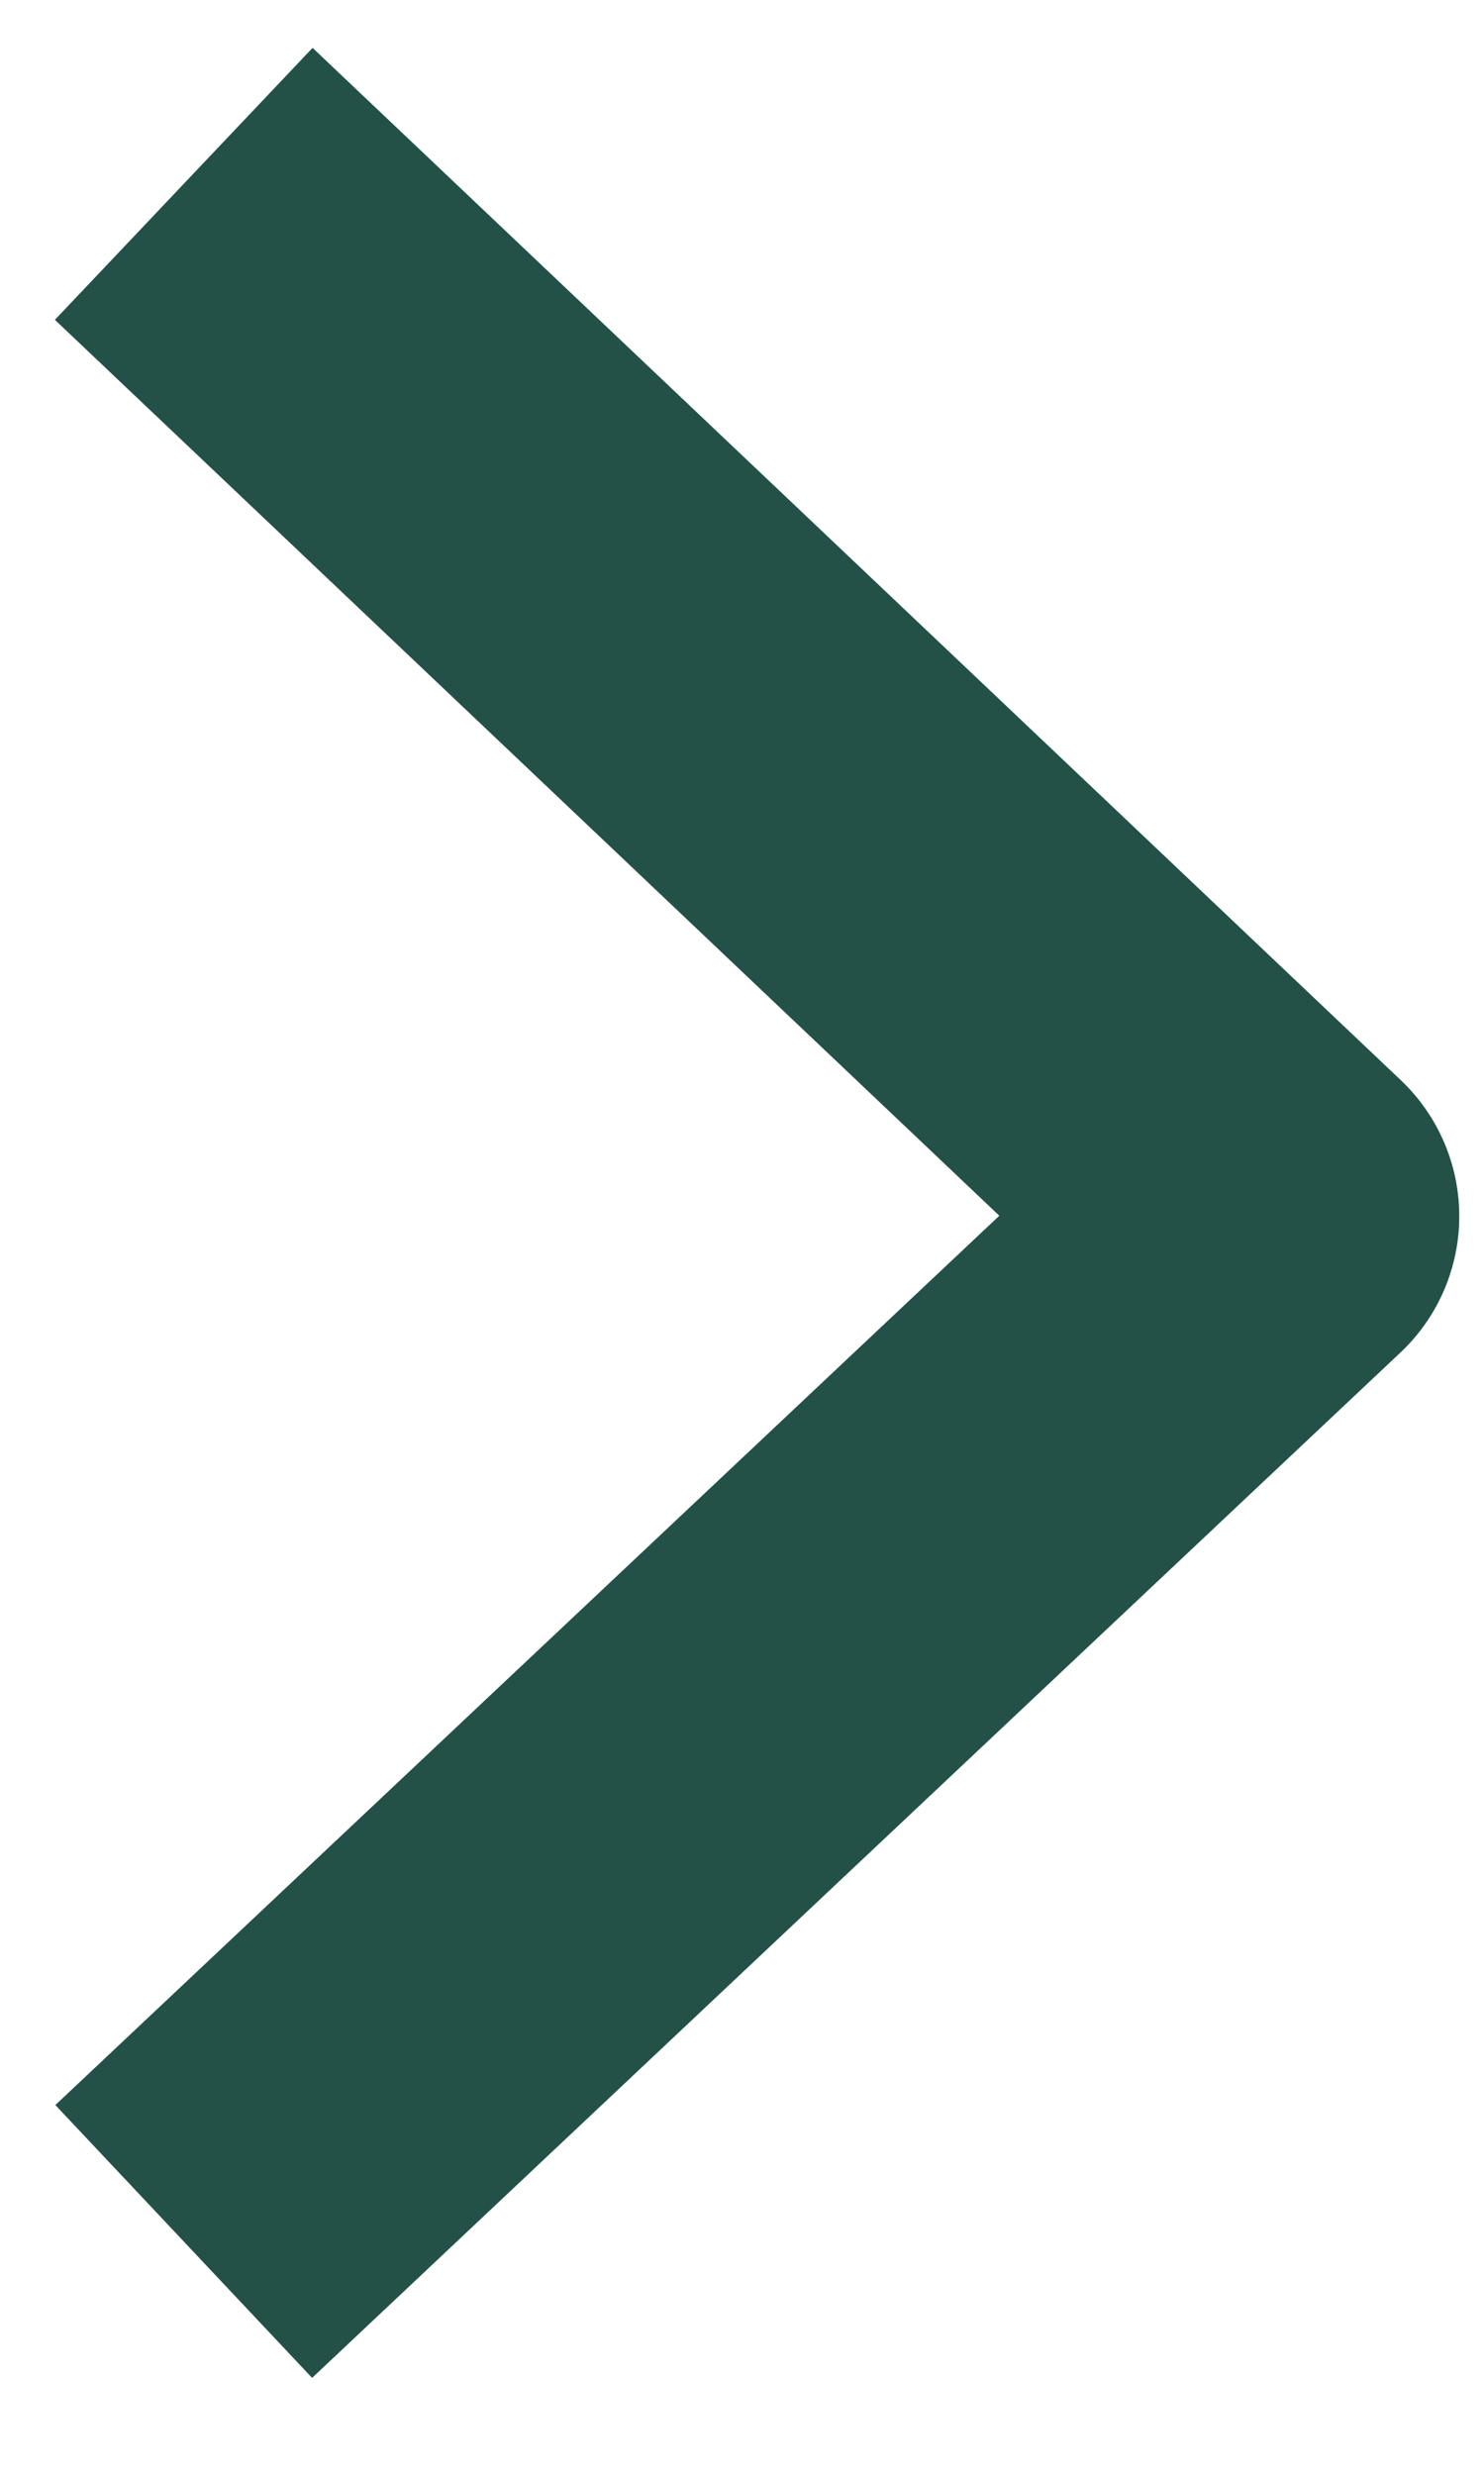 <svg viewBox="0 0 21 35" width="21" height="35" xmlns="http://www.w3.org/2000/svg" fill-rule="evenodd" clip-rule="evenodd" stroke-linejoin="round" stroke-miterlimit="1.5"><path d="M2.6 31.7L18 17.2 2.6 2.6" fill="none" stroke="#235147" stroke-width="5.3"/></svg>